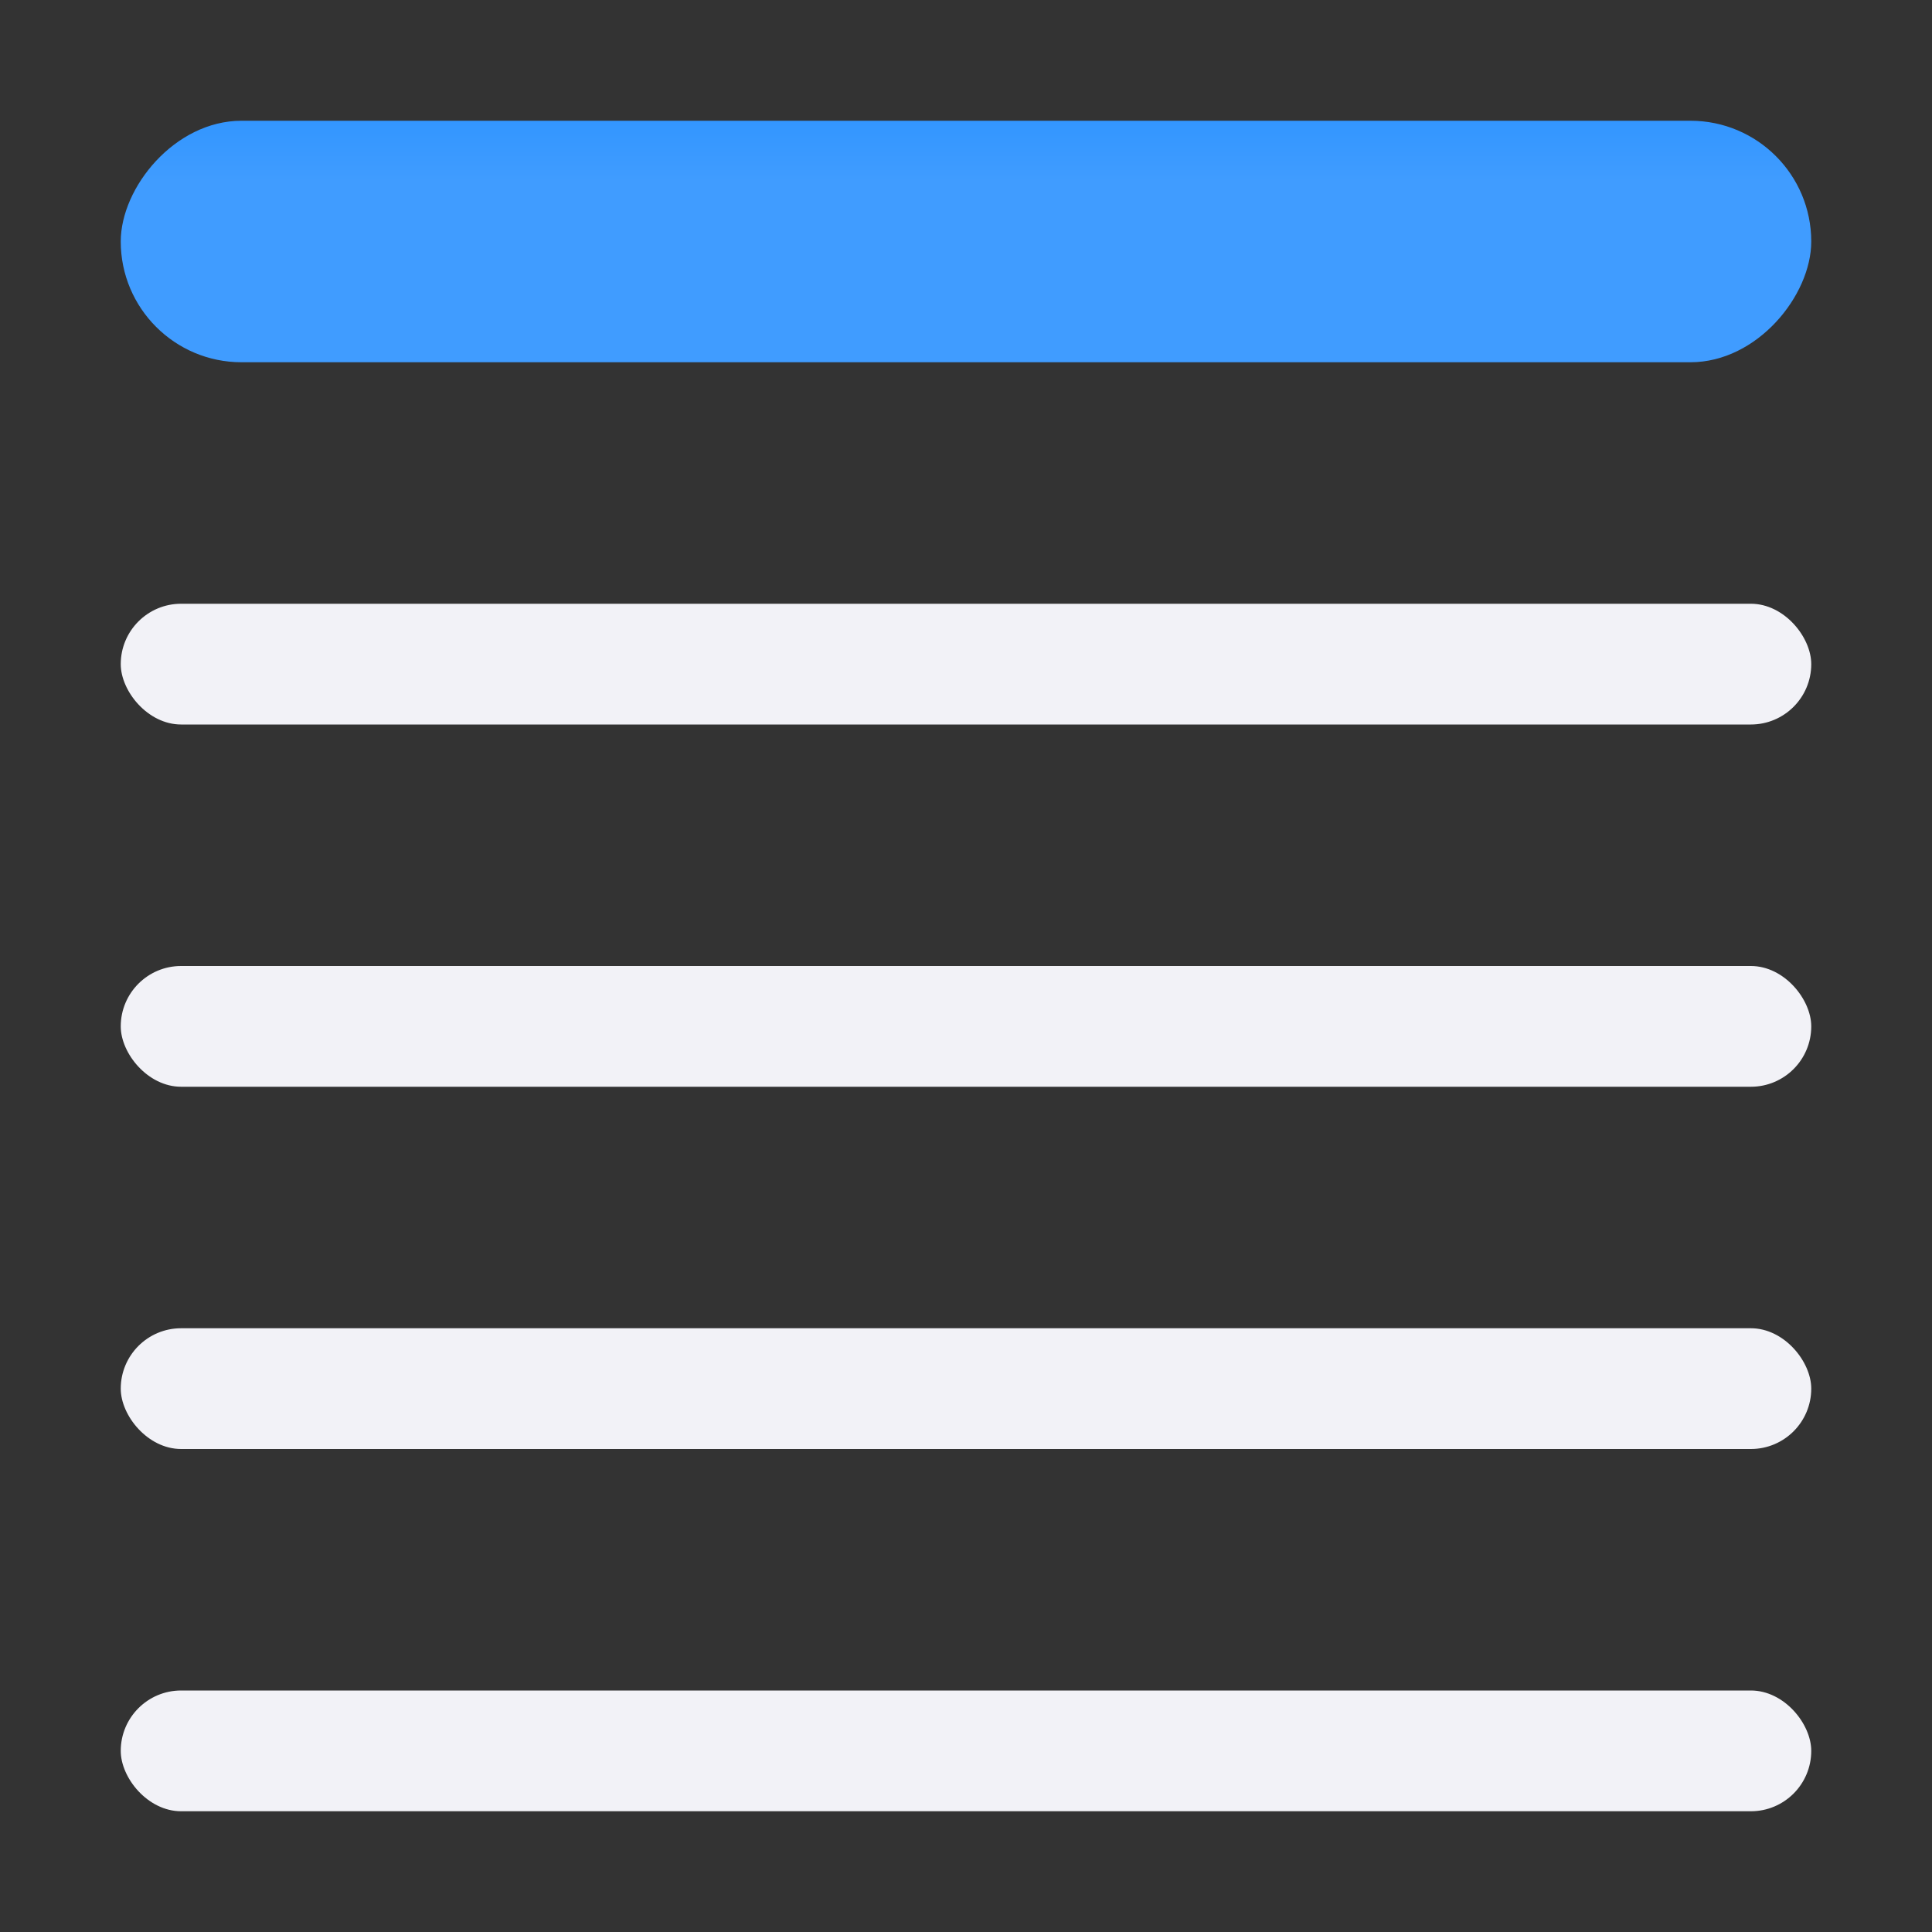 <svg viewBox="0 0 16 16" xmlns="http://www.w3.org/2000/svg" xmlns:xlink="http://www.w3.org/1999/xlink"><rect x="0" y="0" width="16" height="16" fill="#333333" stroke="none"/><linearGradient id="a" gradientUnits="userSpaceOnUse" x1="-23.5" x2="-23.5" y1="1.5" y2="-.5"><stop offset="0" stop-color="#409cff"/><stop offset="1" stop-color="#0a84ff"/></linearGradient><rect fill="url(#a)" height="2" ry="1" transform="scale(-1 1)" width="14" x="-15" y="1"/><g fill="#f2f2f7"><rect height="1" ry=".5" width="14" x="1" y="14"/><rect height="1" ry=".5" width="14" x="1" y="8"/><rect height="1" ry=".5" width="14" x="1" y="11"/><rect height="1" ry=".5" width="14" x="1" y="5"/></g></svg>